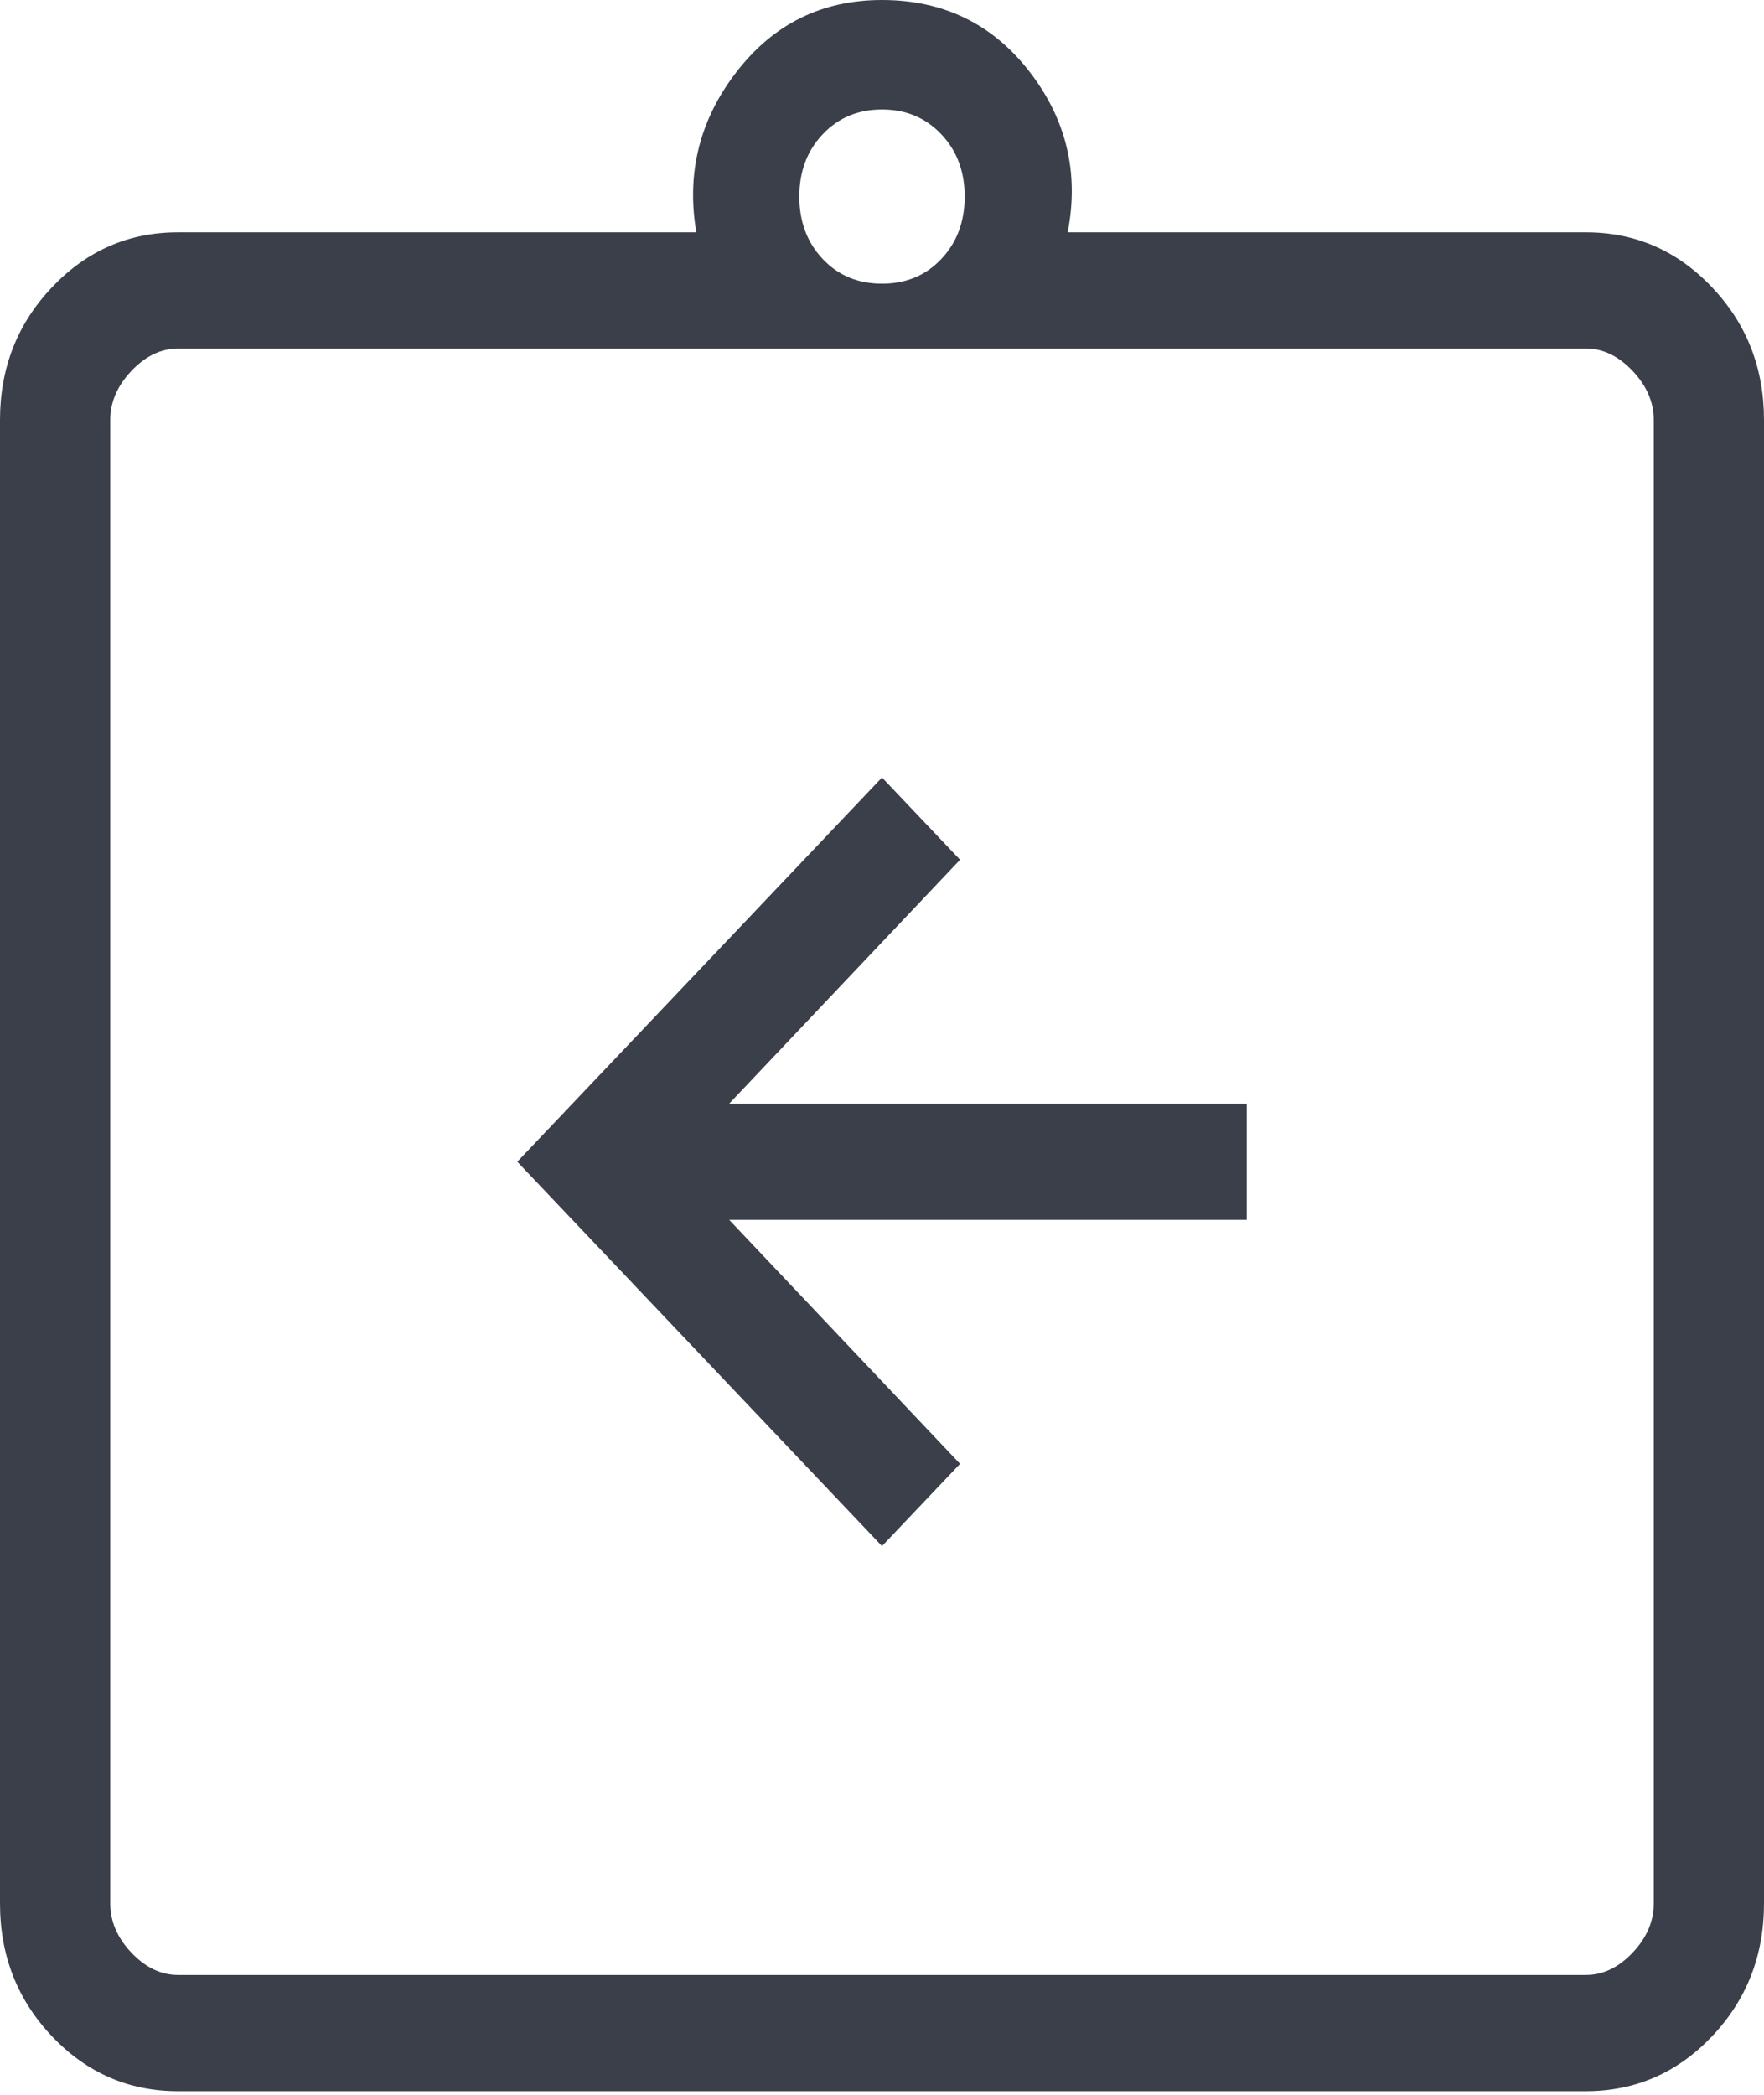 <svg width="16" height="19" viewBox="0 0 16 19" fill="none" xmlns="http://www.w3.org/2000/svg">
<path d="M8 14.023L8.708 13.277L6.614 11.064H11.308V10.01H6.614L8.708 7.798L8 7.052L4.692 10.537L8 14.023ZM1.615 18.967C1.168 18.967 0.787 18.801 0.472 18.47C0.157 18.138 0 17.736 0 17.265V3.81C0 3.338 0.157 2.937 0.472 2.605C0.787 2.273 1.168 2.107 1.615 2.107H6.316C6.224 1.57 6.346 1.084 6.682 0.65C7.017 0.217 7.456 0 8 0C8.556 0 9.002 0.217 9.338 0.65C9.673 1.084 9.789 1.57 9.684 2.107H14.384C14.832 2.107 15.213 2.273 15.528 2.605C15.843 2.937 16 3.338 16 3.81V17.265C16 17.736 15.843 18.138 15.528 18.47C15.213 18.801 14.832 18.967 14.384 18.967H1.615ZM1.615 17.913H14.384C14.539 17.913 14.68 17.846 14.808 17.711C14.936 17.576 15 17.427 15 17.265V3.81C15 3.647 14.936 3.499 14.808 3.364C14.68 3.229 14.539 3.161 14.384 3.161H1.615C1.462 3.161 1.32 3.229 1.192 3.364C1.064 3.499 1 3.647 1 3.81V17.265C1 17.427 1.064 17.576 1.192 17.711C1.32 17.846 1.462 17.913 1.615 17.913ZM8 2.573C8.217 2.573 8.396 2.499 8.537 2.35C8.679 2.2 8.75 2.011 8.75 1.783C8.75 1.555 8.679 1.366 8.537 1.217C8.396 1.068 8.217 0.993 8 0.993C7.783 0.993 7.604 1.068 7.463 1.217C7.321 1.366 7.25 1.555 7.25 1.783C7.25 2.011 7.321 2.2 7.463 2.35C7.604 2.499 7.783 2.573 8 2.573Z" fill="#3A3F4A"/>
</svg>
